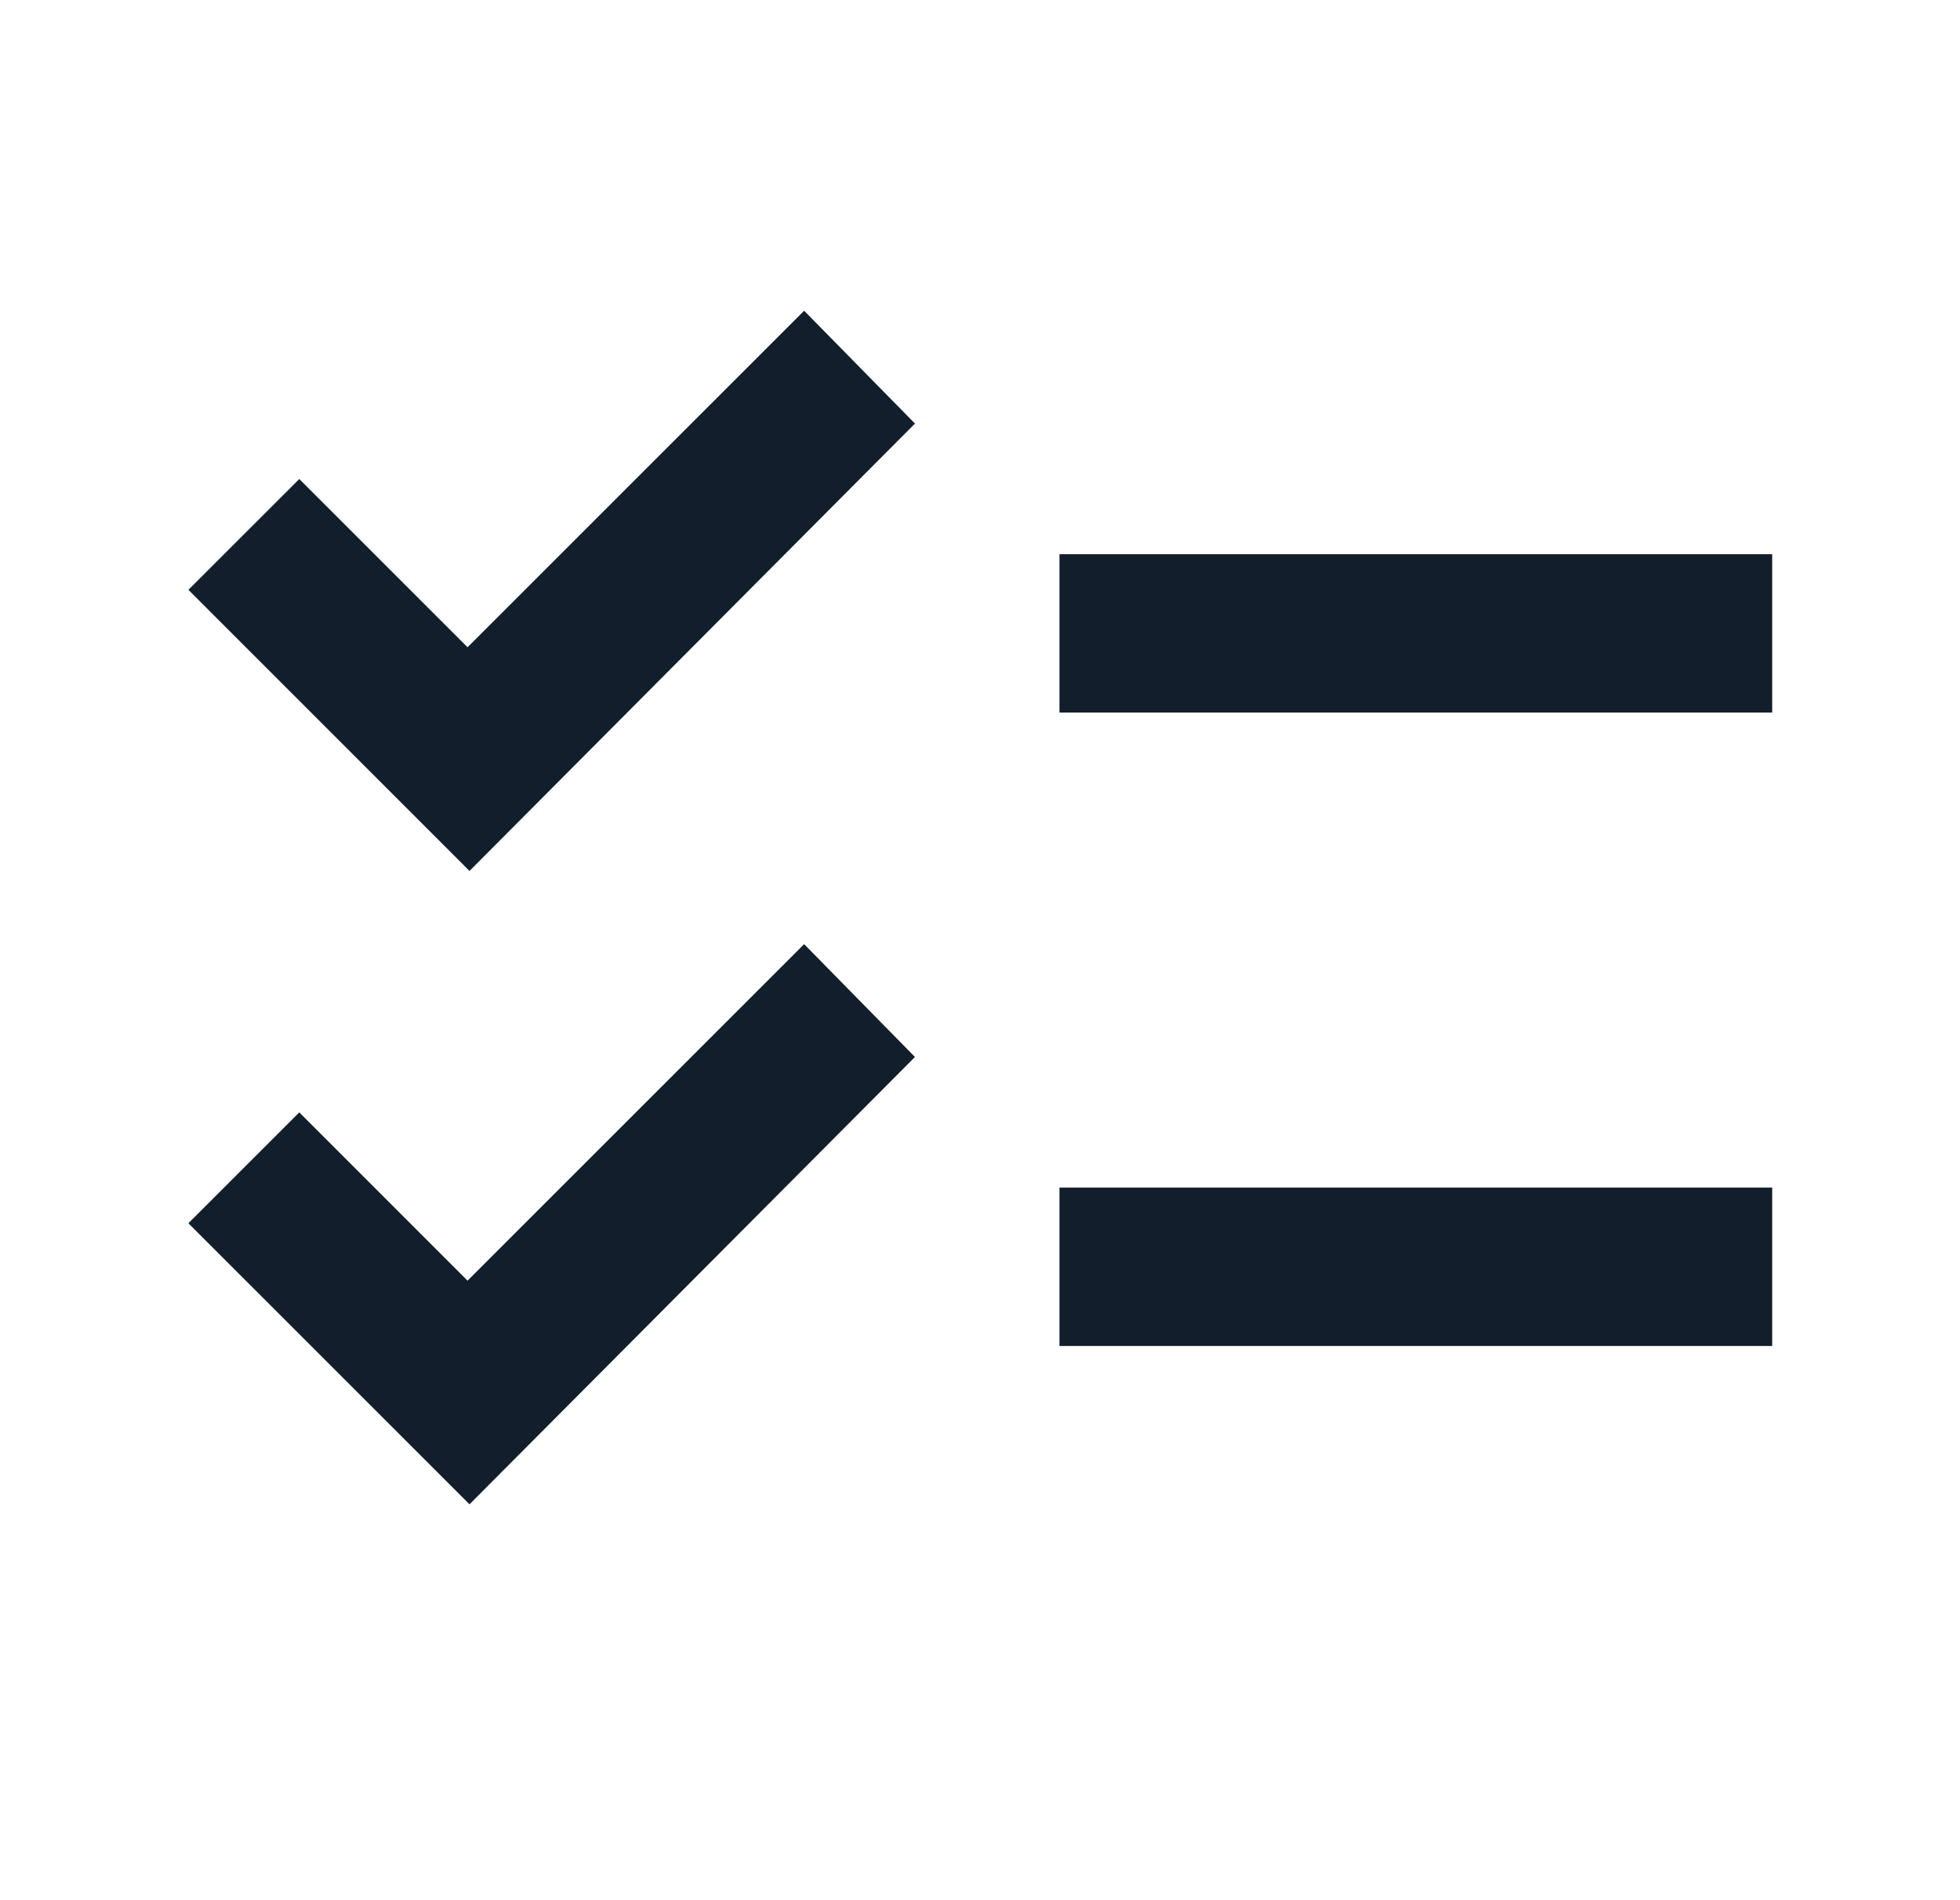 <?xml version="1.0" encoding="UTF-8"?>
<svg xmlns="http://www.w3.org/2000/svg" width="33" height="32" viewBox="0 0 33 32" fill="none">
  <mask id="mask0_4065_923" style="mask-type:alpha" maskUnits="userSpaceOnUse" x="0" y="0" width="33" height="32">
    <rect x="0.504" width="32" height="32" fill="#D9D9D9"></rect>
  </mask>
  <g mask="url(#mask0_4065_923)">
    <path d="M7.905 25.333L3.172 20.6L5.039 18.733L7.872 21.567L13.539 15.9L15.405 17.8L7.905 25.333ZM7.905 14.667L3.172 9.933L5.039 8.067L7.872 10.9L13.539 5.233L15.405 7.133L7.905 14.667ZM17.838 22.667V20H29.838V22.667H17.838ZM17.838 12V9.333H29.838V12H17.838Z" fill="#121E2B"></path>
  </g>
</svg>
